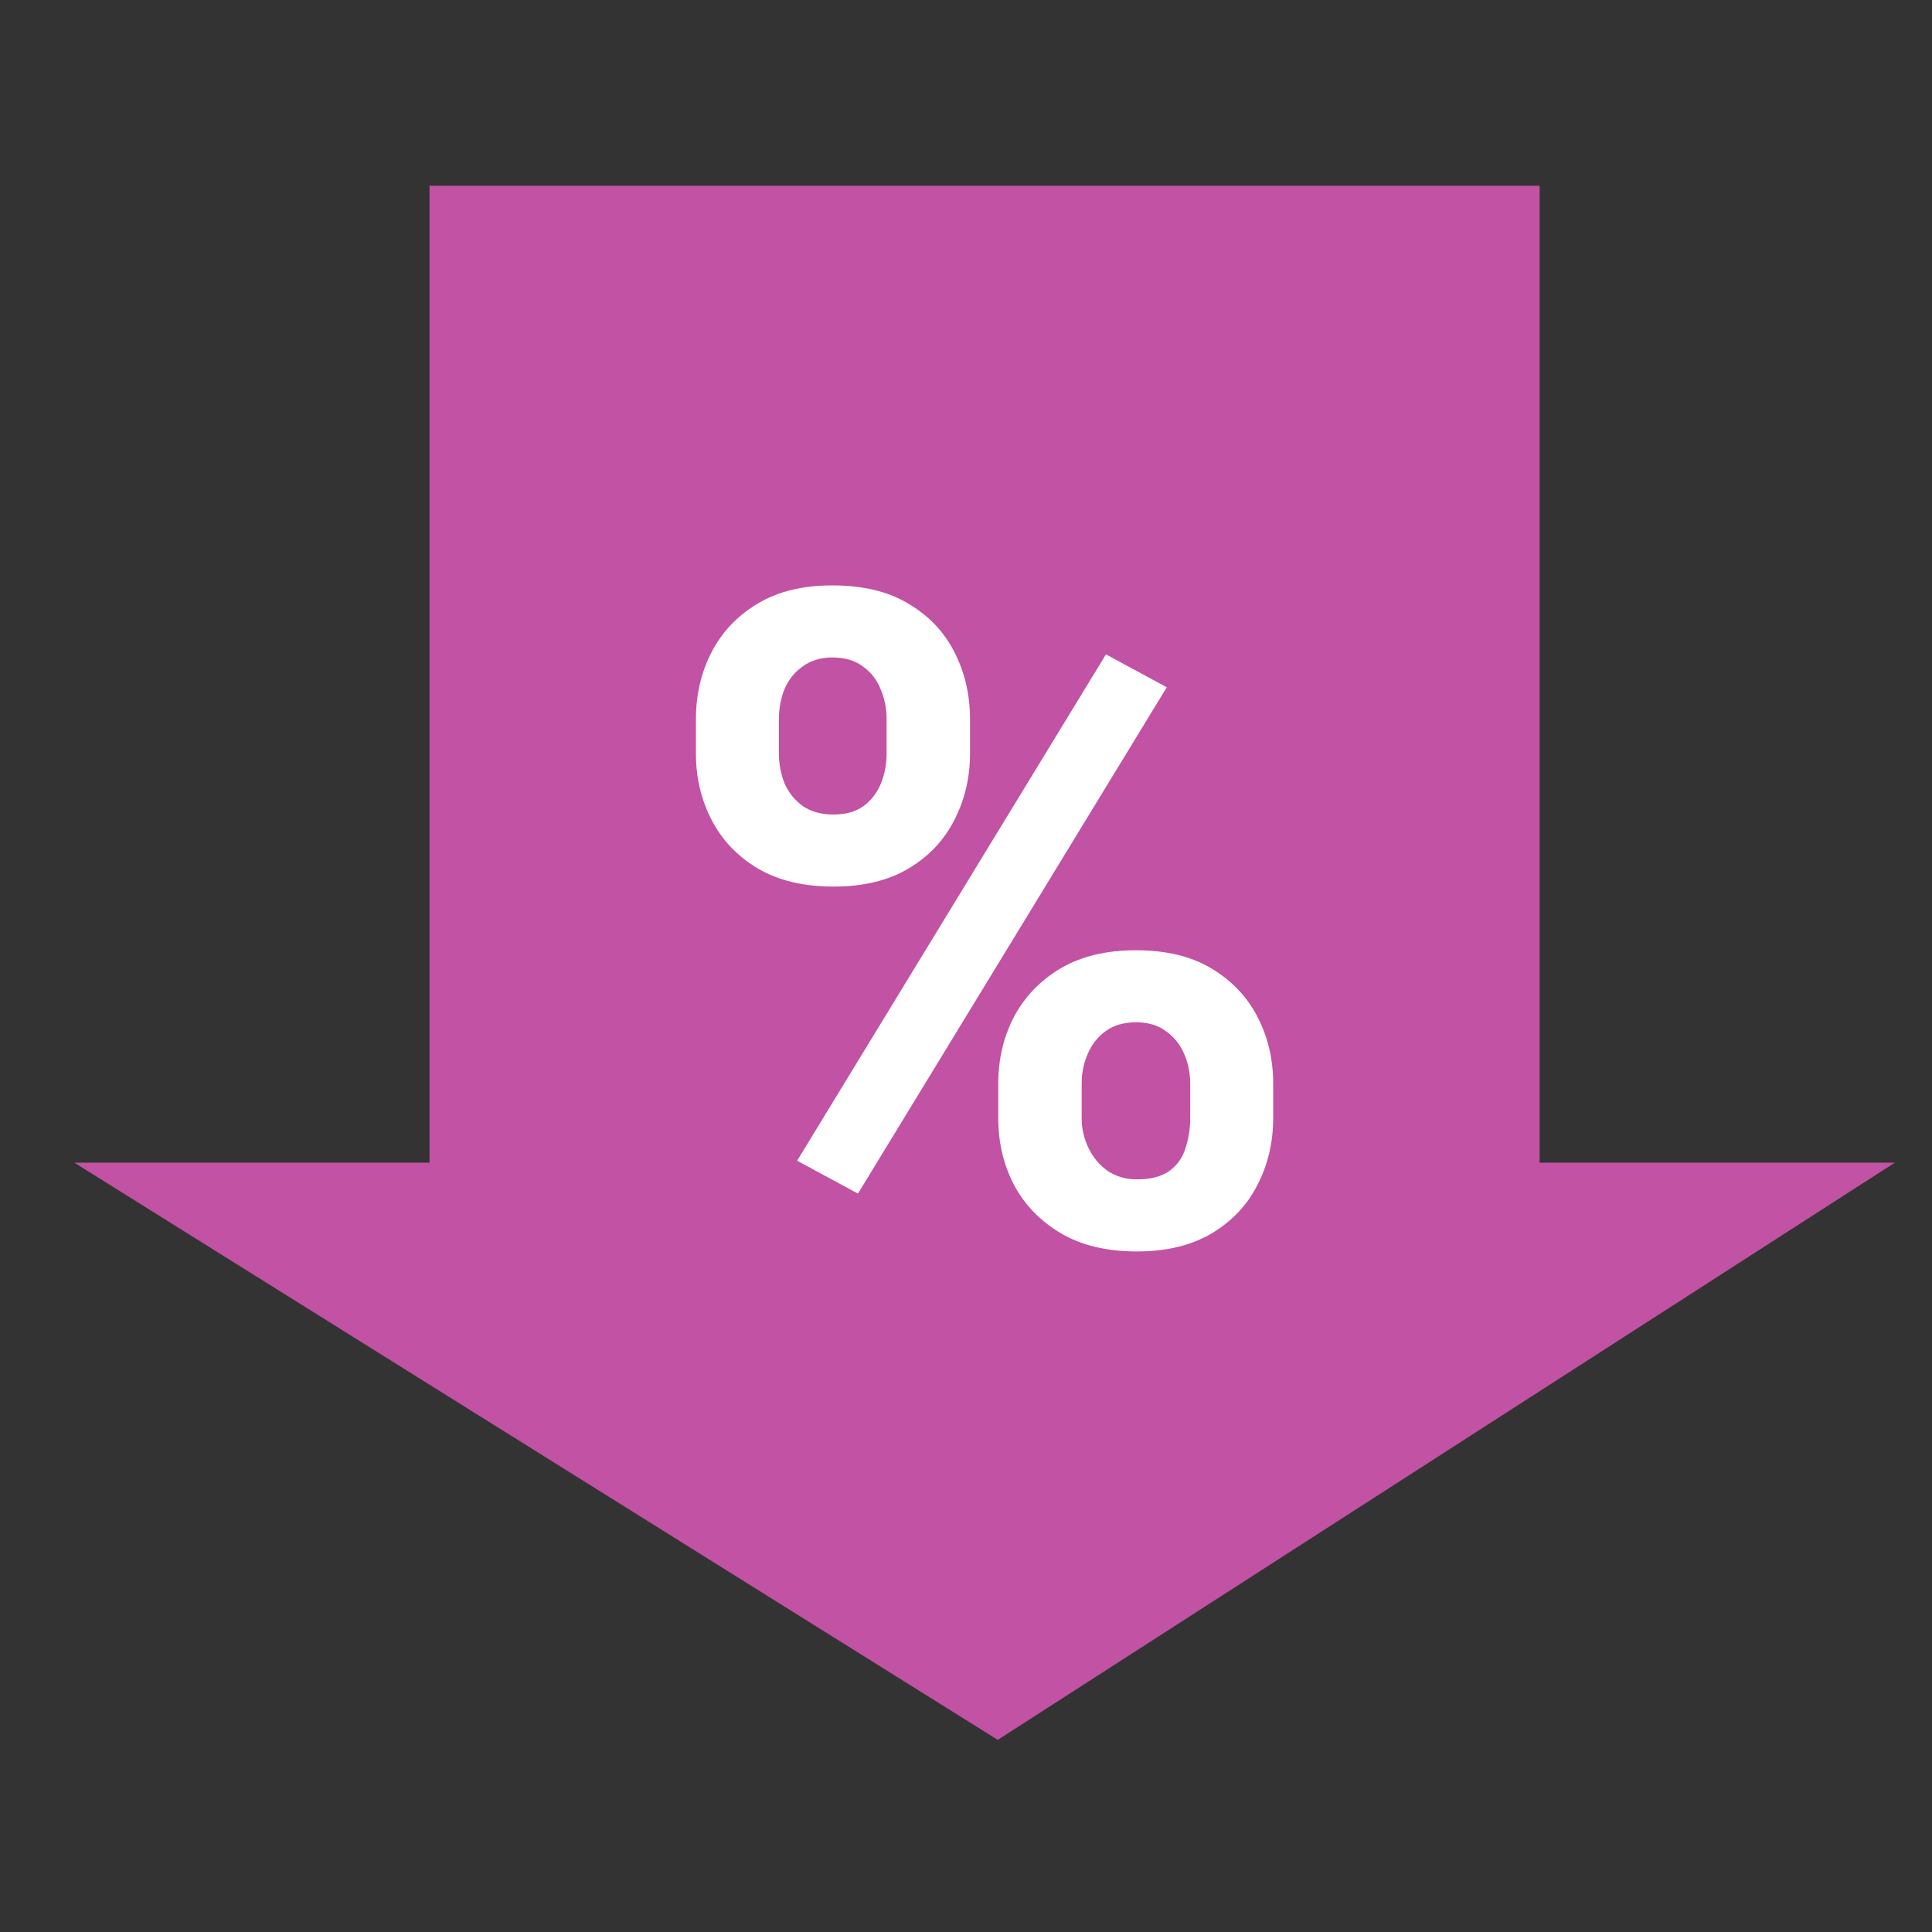 <svg width="52" height="52" viewBox="0 0 52 52" fill="none" xmlns="http://www.w3.org/2000/svg">
<rect x="0" y="0" width="52" height="52" fill="#333333" stroke="none"/>
<path fill-rule="evenodd" clip-rule="evenodd" d="M41.439 5H11.561V31.293H2L26.855 46.829L51 31.293H41.439V5Z" fill="#C252A3"/>
<path d="M18.731 20.282V19.36C18.731 18.698 18.872 18.095 19.152 17.552C19.433 17.009 19.846 16.574 20.392 16.247C20.937 15.919 21.607 15.756 22.402 15.756C23.221 15.756 23.902 15.919 24.448 16.247C25.001 16.574 25.415 17.009 25.687 17.552C25.968 18.095 26.108 18.698 26.108 19.36V20.282C26.108 20.929 25.968 21.524 25.687 22.067C25.415 22.61 25.005 23.045 24.46 23.372C23.914 23.699 23.24 23.863 22.437 23.863C21.627 23.863 20.945 23.699 20.392 23.372C19.846 23.045 19.433 22.61 19.152 22.067C18.872 21.524 18.731 20.929 18.731 20.282ZM20.964 19.36V20.282C20.964 20.562 21.015 20.829 21.116 21.085C21.225 21.332 21.389 21.536 21.607 21.695C21.833 21.847 22.106 21.923 22.426 21.923C22.761 21.923 23.034 21.847 23.244 21.695C23.454 21.536 23.61 21.332 23.712 21.085C23.813 20.829 23.863 20.562 23.863 20.282V19.36C23.863 19.065 23.809 18.794 23.7 18.546C23.599 18.291 23.439 18.087 23.221 17.935C23.01 17.776 22.737 17.696 22.402 17.696C22.09 17.696 21.826 17.776 21.607 17.935C21.389 18.087 21.225 18.291 21.116 18.546C21.015 18.794 20.964 19.065 20.964 19.36ZM26.868 30.09V29.168C26.868 28.513 27.008 27.915 27.289 27.372C27.577 26.829 27.994 26.394 28.54 26.067C29.093 25.739 29.771 25.576 30.574 25.576C31.384 25.576 32.062 25.739 32.608 26.067C33.154 26.394 33.567 26.829 33.847 27.372C34.128 27.915 34.268 28.513 34.268 29.168V30.09C34.268 30.745 34.128 31.343 33.847 31.886C33.574 32.429 33.165 32.864 32.62 33.192C32.074 33.519 31.4 33.683 30.597 33.683C29.787 33.683 29.105 33.519 28.551 33.192C27.998 32.864 27.577 32.429 27.289 31.886C27.008 31.343 26.868 30.745 26.868 30.09ZM29.113 29.168V30.09C29.113 30.378 29.175 30.649 29.3 30.904C29.424 31.16 29.596 31.363 29.814 31.515C30.04 31.667 30.301 31.743 30.597 31.743C30.971 31.743 31.264 31.667 31.474 31.515C31.684 31.363 31.829 31.16 31.907 30.904C31.992 30.649 32.035 30.378 32.035 30.09V29.168C32.035 28.881 31.981 28.613 31.872 28.366C31.762 28.11 31.599 27.907 31.381 27.755C31.17 27.595 30.901 27.515 30.574 27.515C30.247 27.515 29.974 27.595 29.756 27.755C29.545 27.907 29.385 28.11 29.276 28.366C29.167 28.613 29.113 28.881 29.113 29.168ZM31.404 18.498L23.092 32.126L21.455 31.24L29.767 17.612L31.404 18.498Z" fill="white"/>
</svg>
